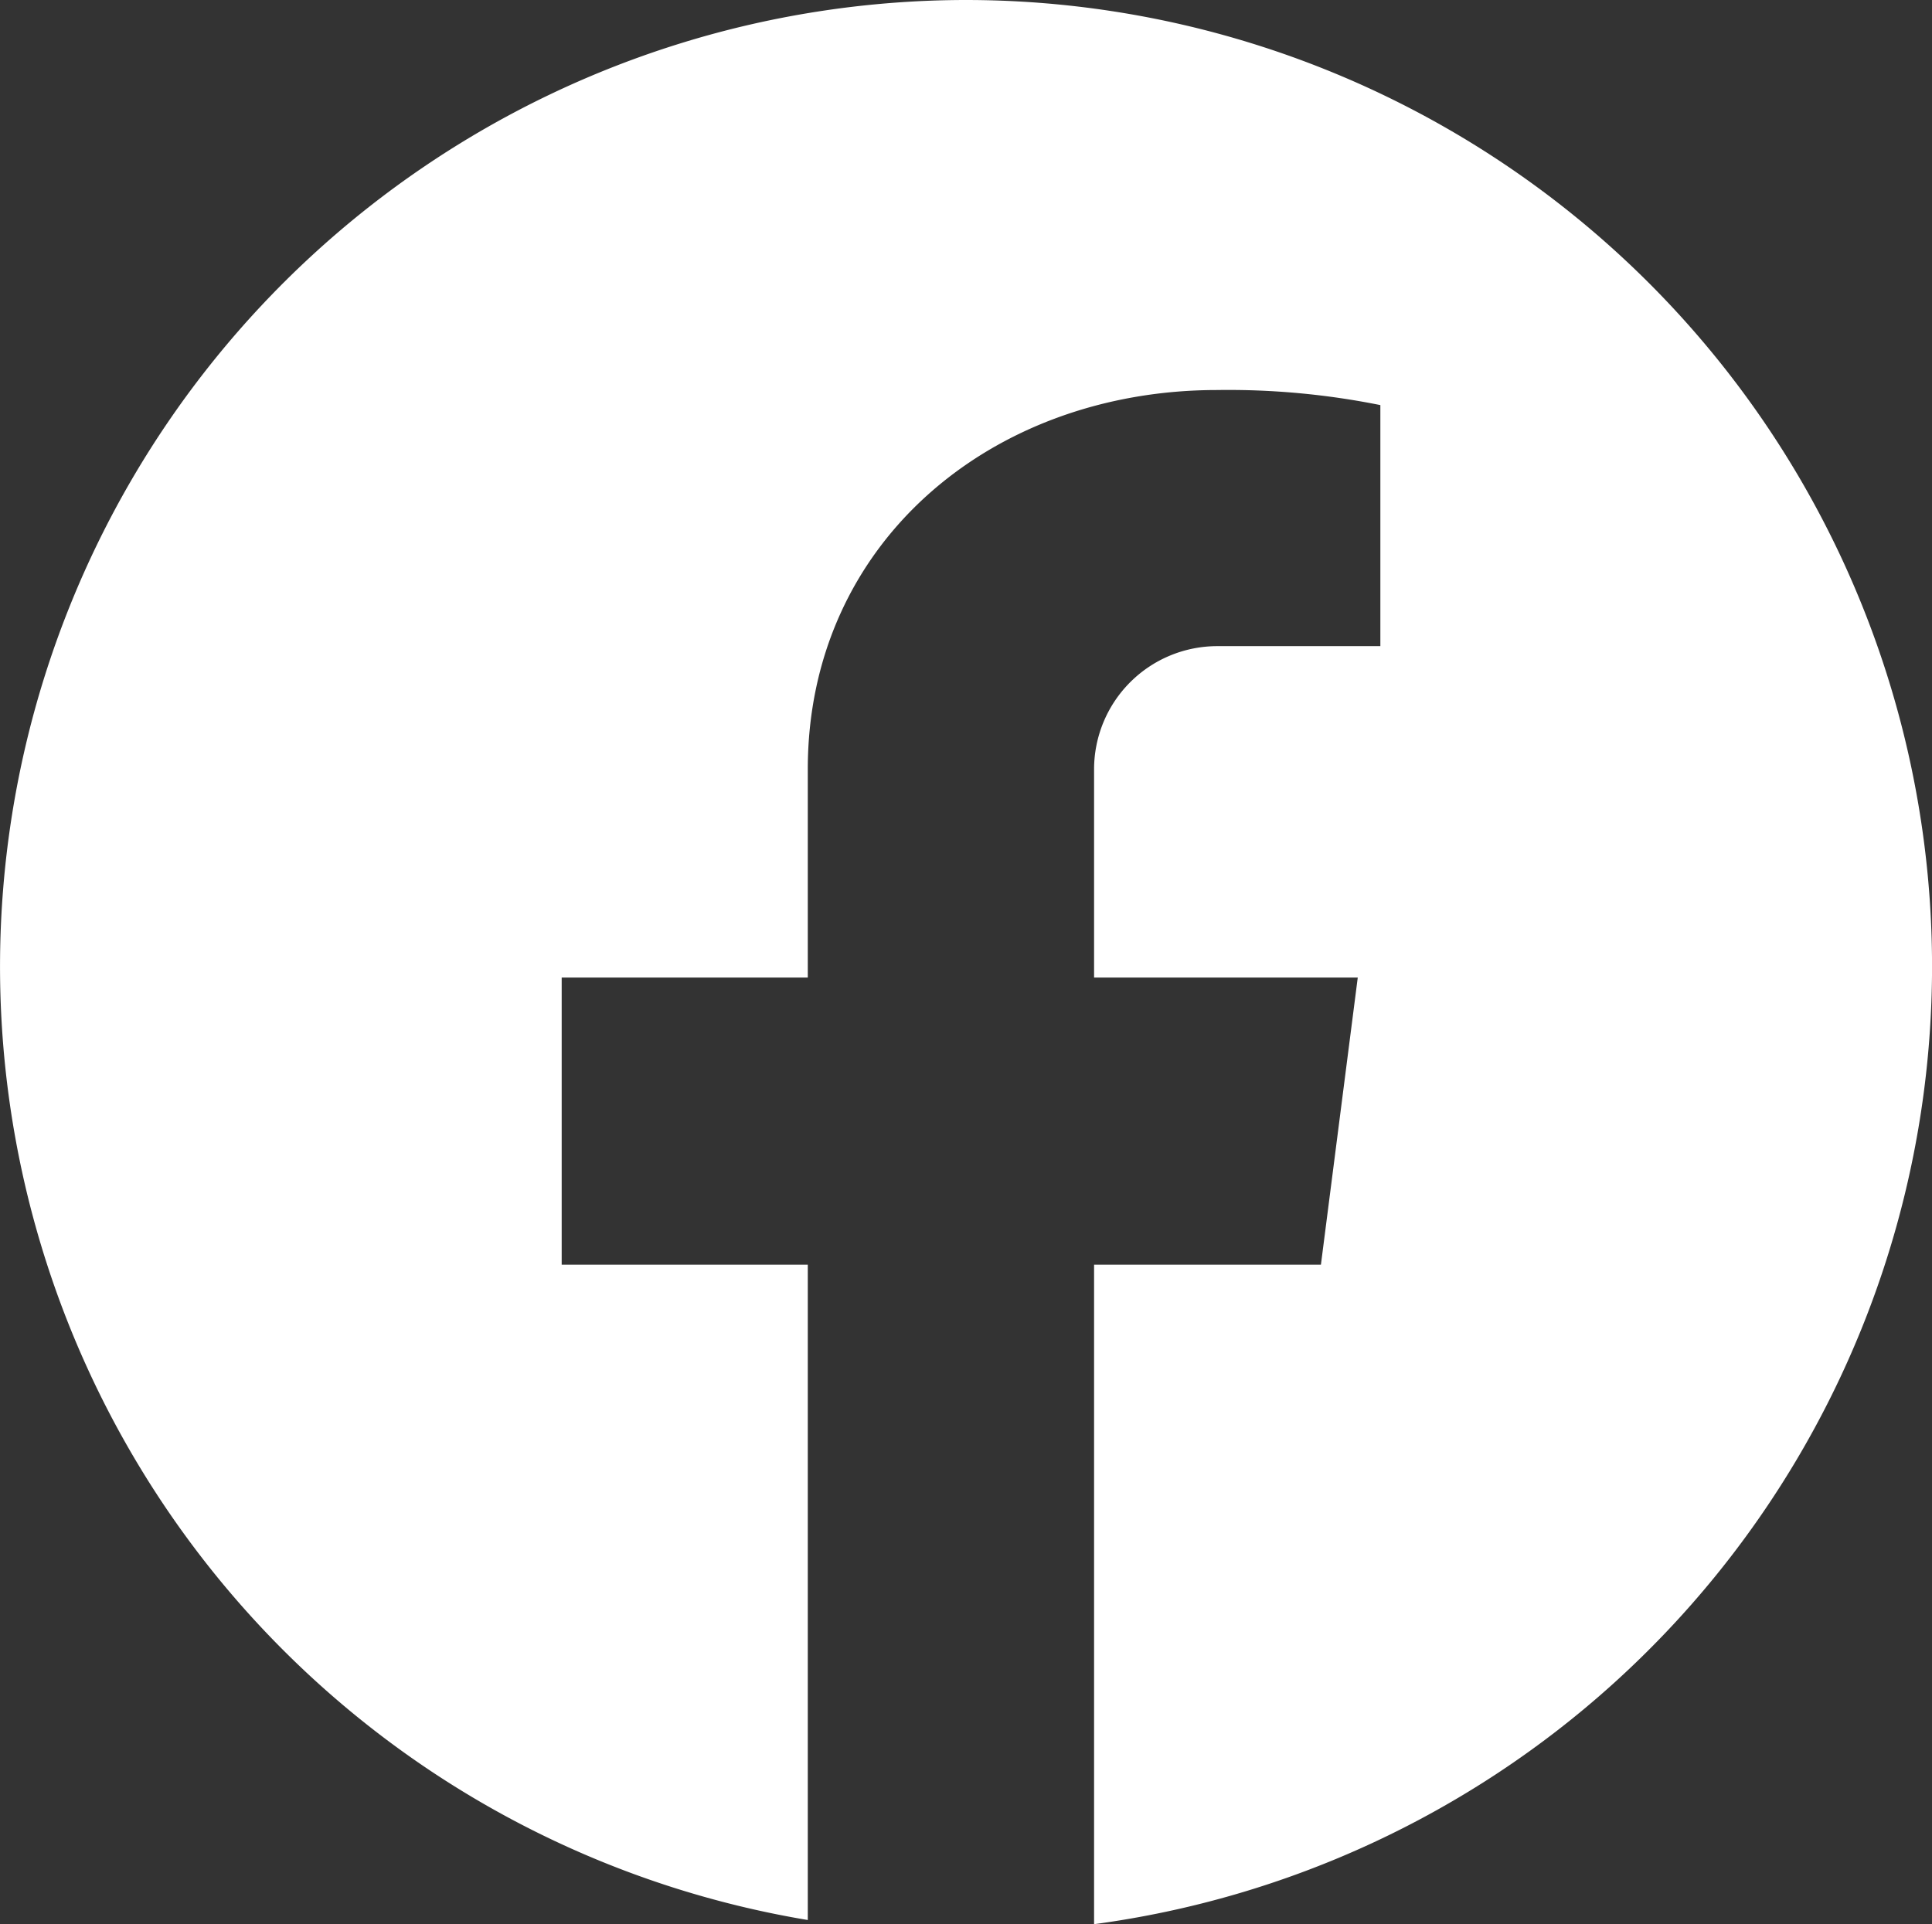 <svg id="__id2_sbhkxd1gus" xmlns="http://www.w3.org/2000/svg" width="230.8" height="229.9" viewBox="0 0 230.8 229.9">
  <rect x="0" y="0" width="230.8" height="229.9" fill="#333333" stroke="none"/>
  <path id="Path_4" data-name="Path 4" d="M115.5,0a115.486,115.486,0,0,0-19,229.4V151.1H67.1V116.8H96.5V91.9c0-27,21.9-45.3,48.9-45.3a91.937,91.937,0,0,1,19.5,1.8V77.2H145.4a14.724,14.724,0,0,0-14.7,14.7v24.9h31.5l-4.4,34.3H130.7v78.8A115.463,115.463,0,0,0,115.5,0Z" fill="#fff"/>
</svg>

